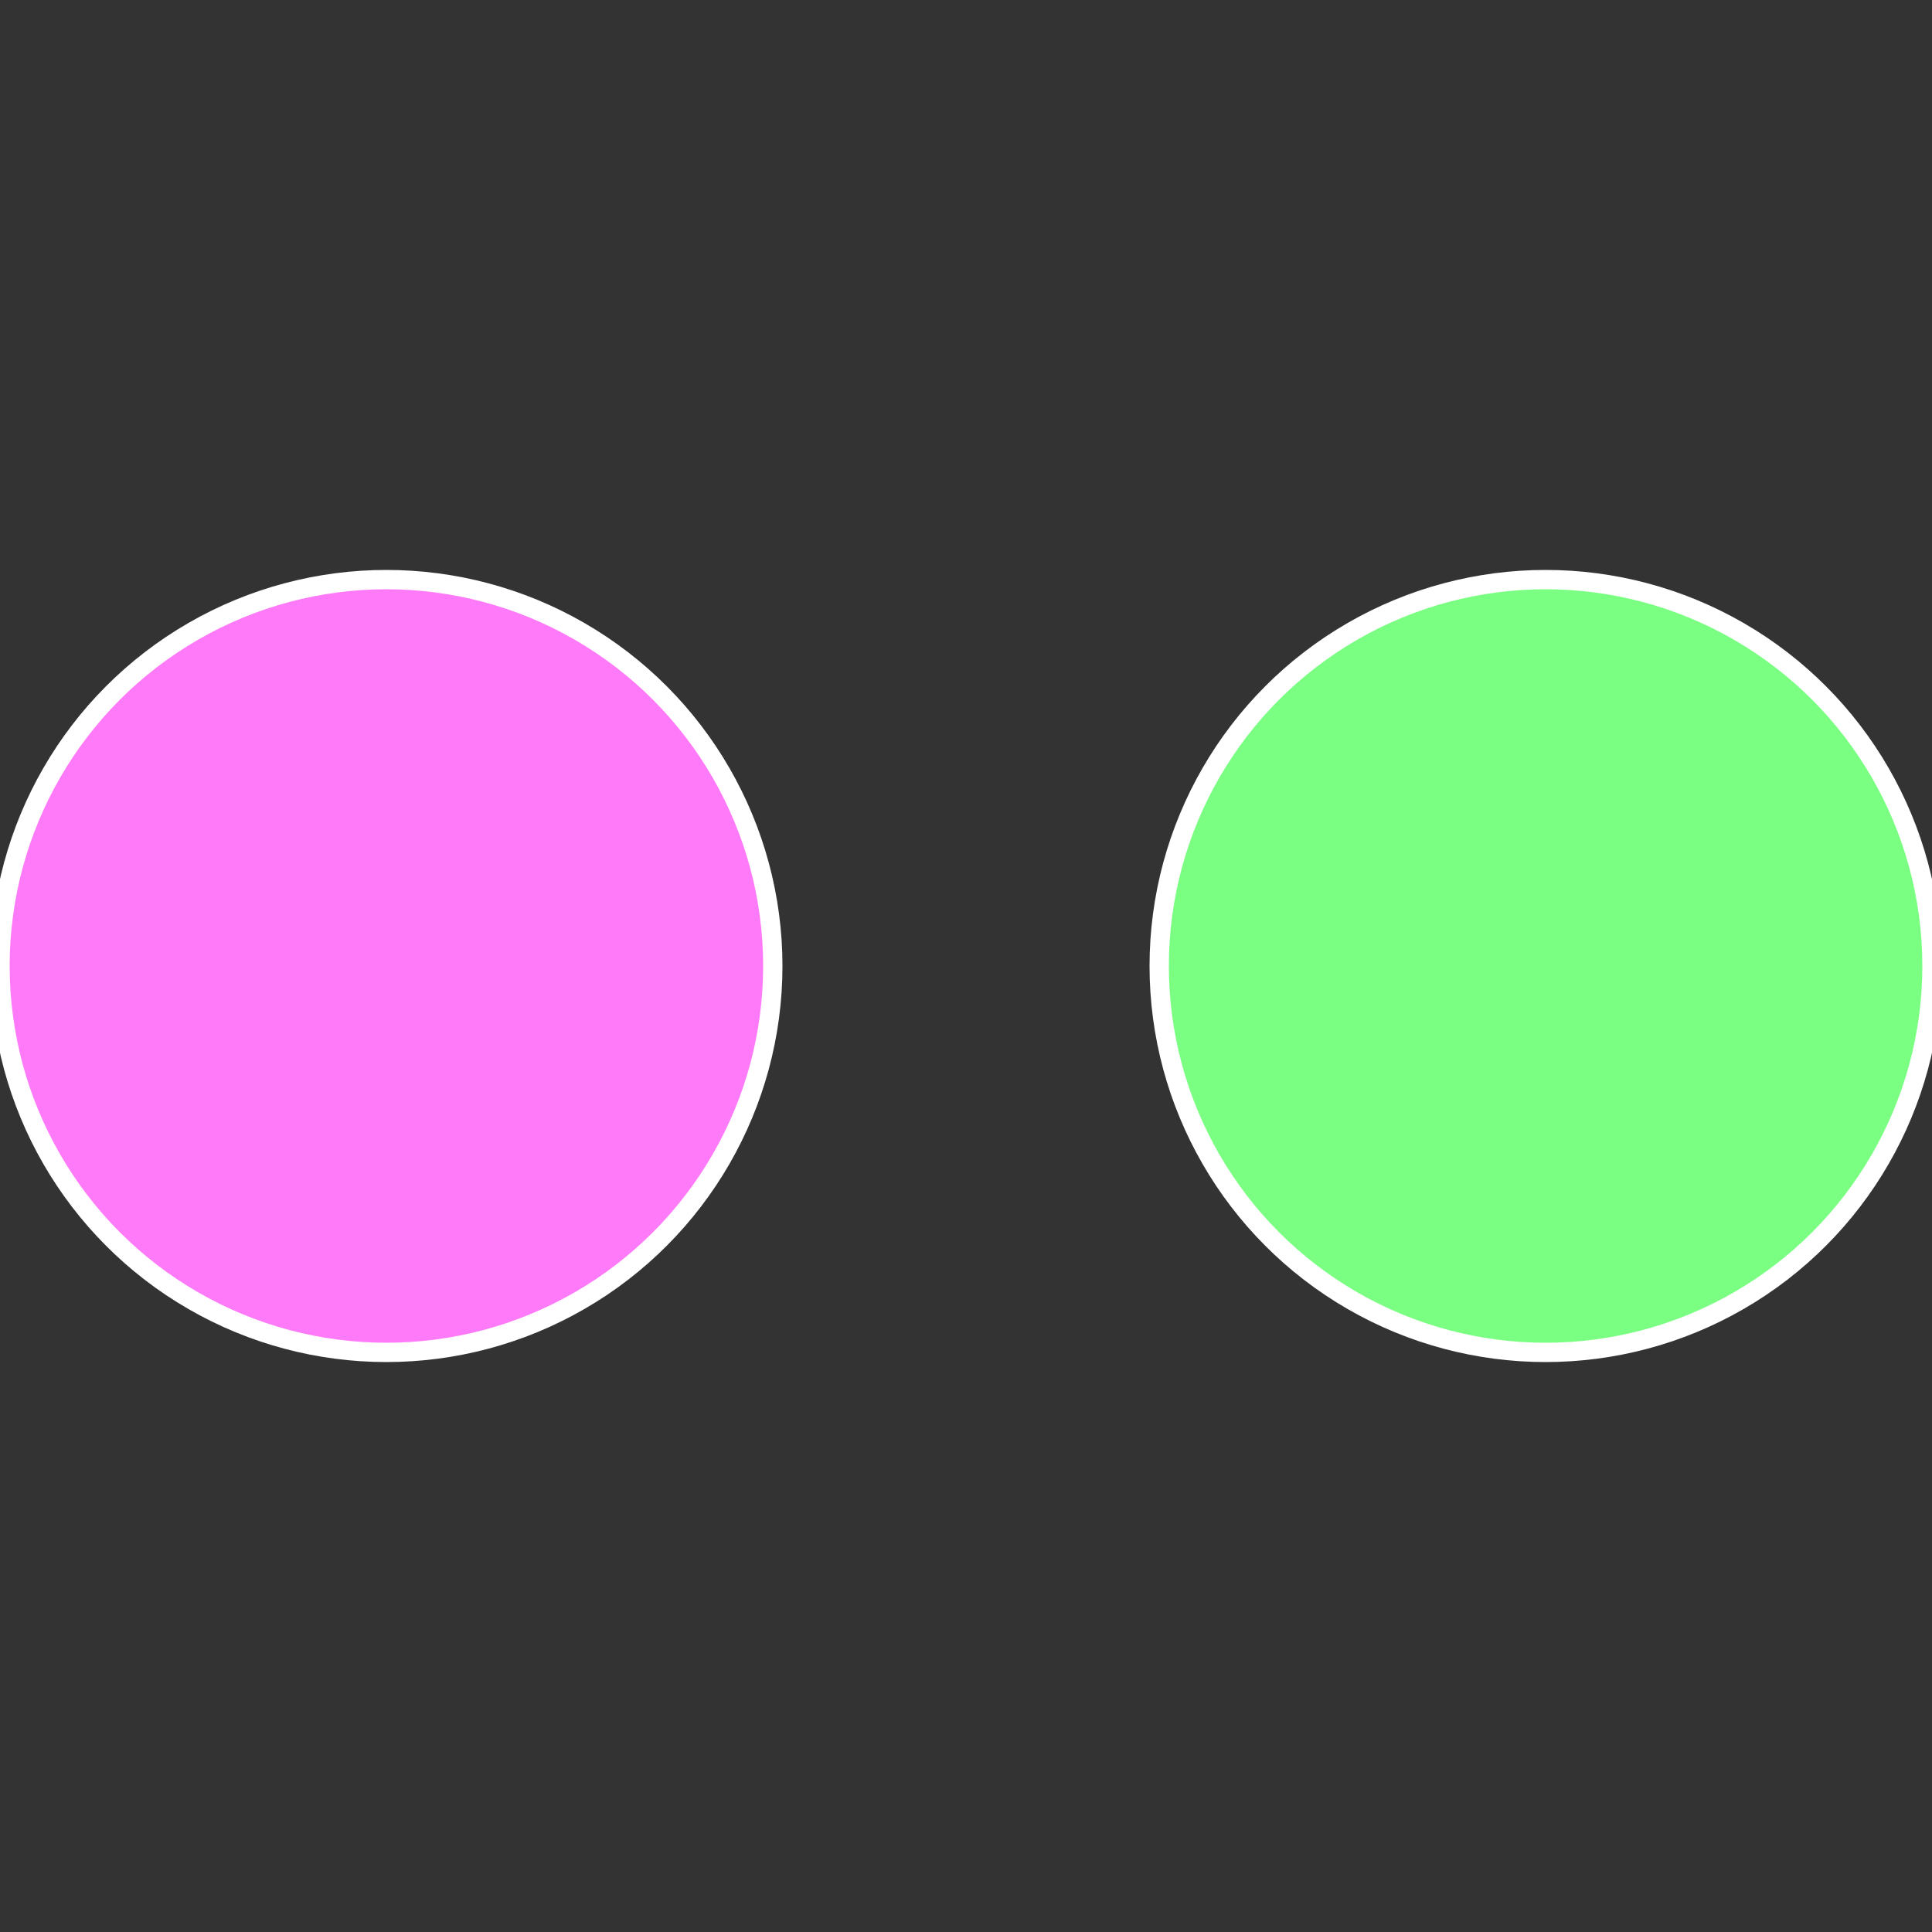 <?xml version="1.0" standalone="no"?>
<svg width="500" height="500" viewBox="-1 -1 2 2" xmlns="http://www.w3.org/2000/svg">
 
                <rect x="-1" y="-1" width="2" height="2" fill="#333333" stroke="none"/>
 
                <circle cx="0.6" cy="0" r="0.4" fill="#7aff82" stroke="#fff" stroke-width="1%" />
             
                <circle cx="-0.6" cy="7.3478807948841E-17" r="0.4" fill="#ff7af8" stroke="#fff" stroke-width="1%" />
            </svg>
